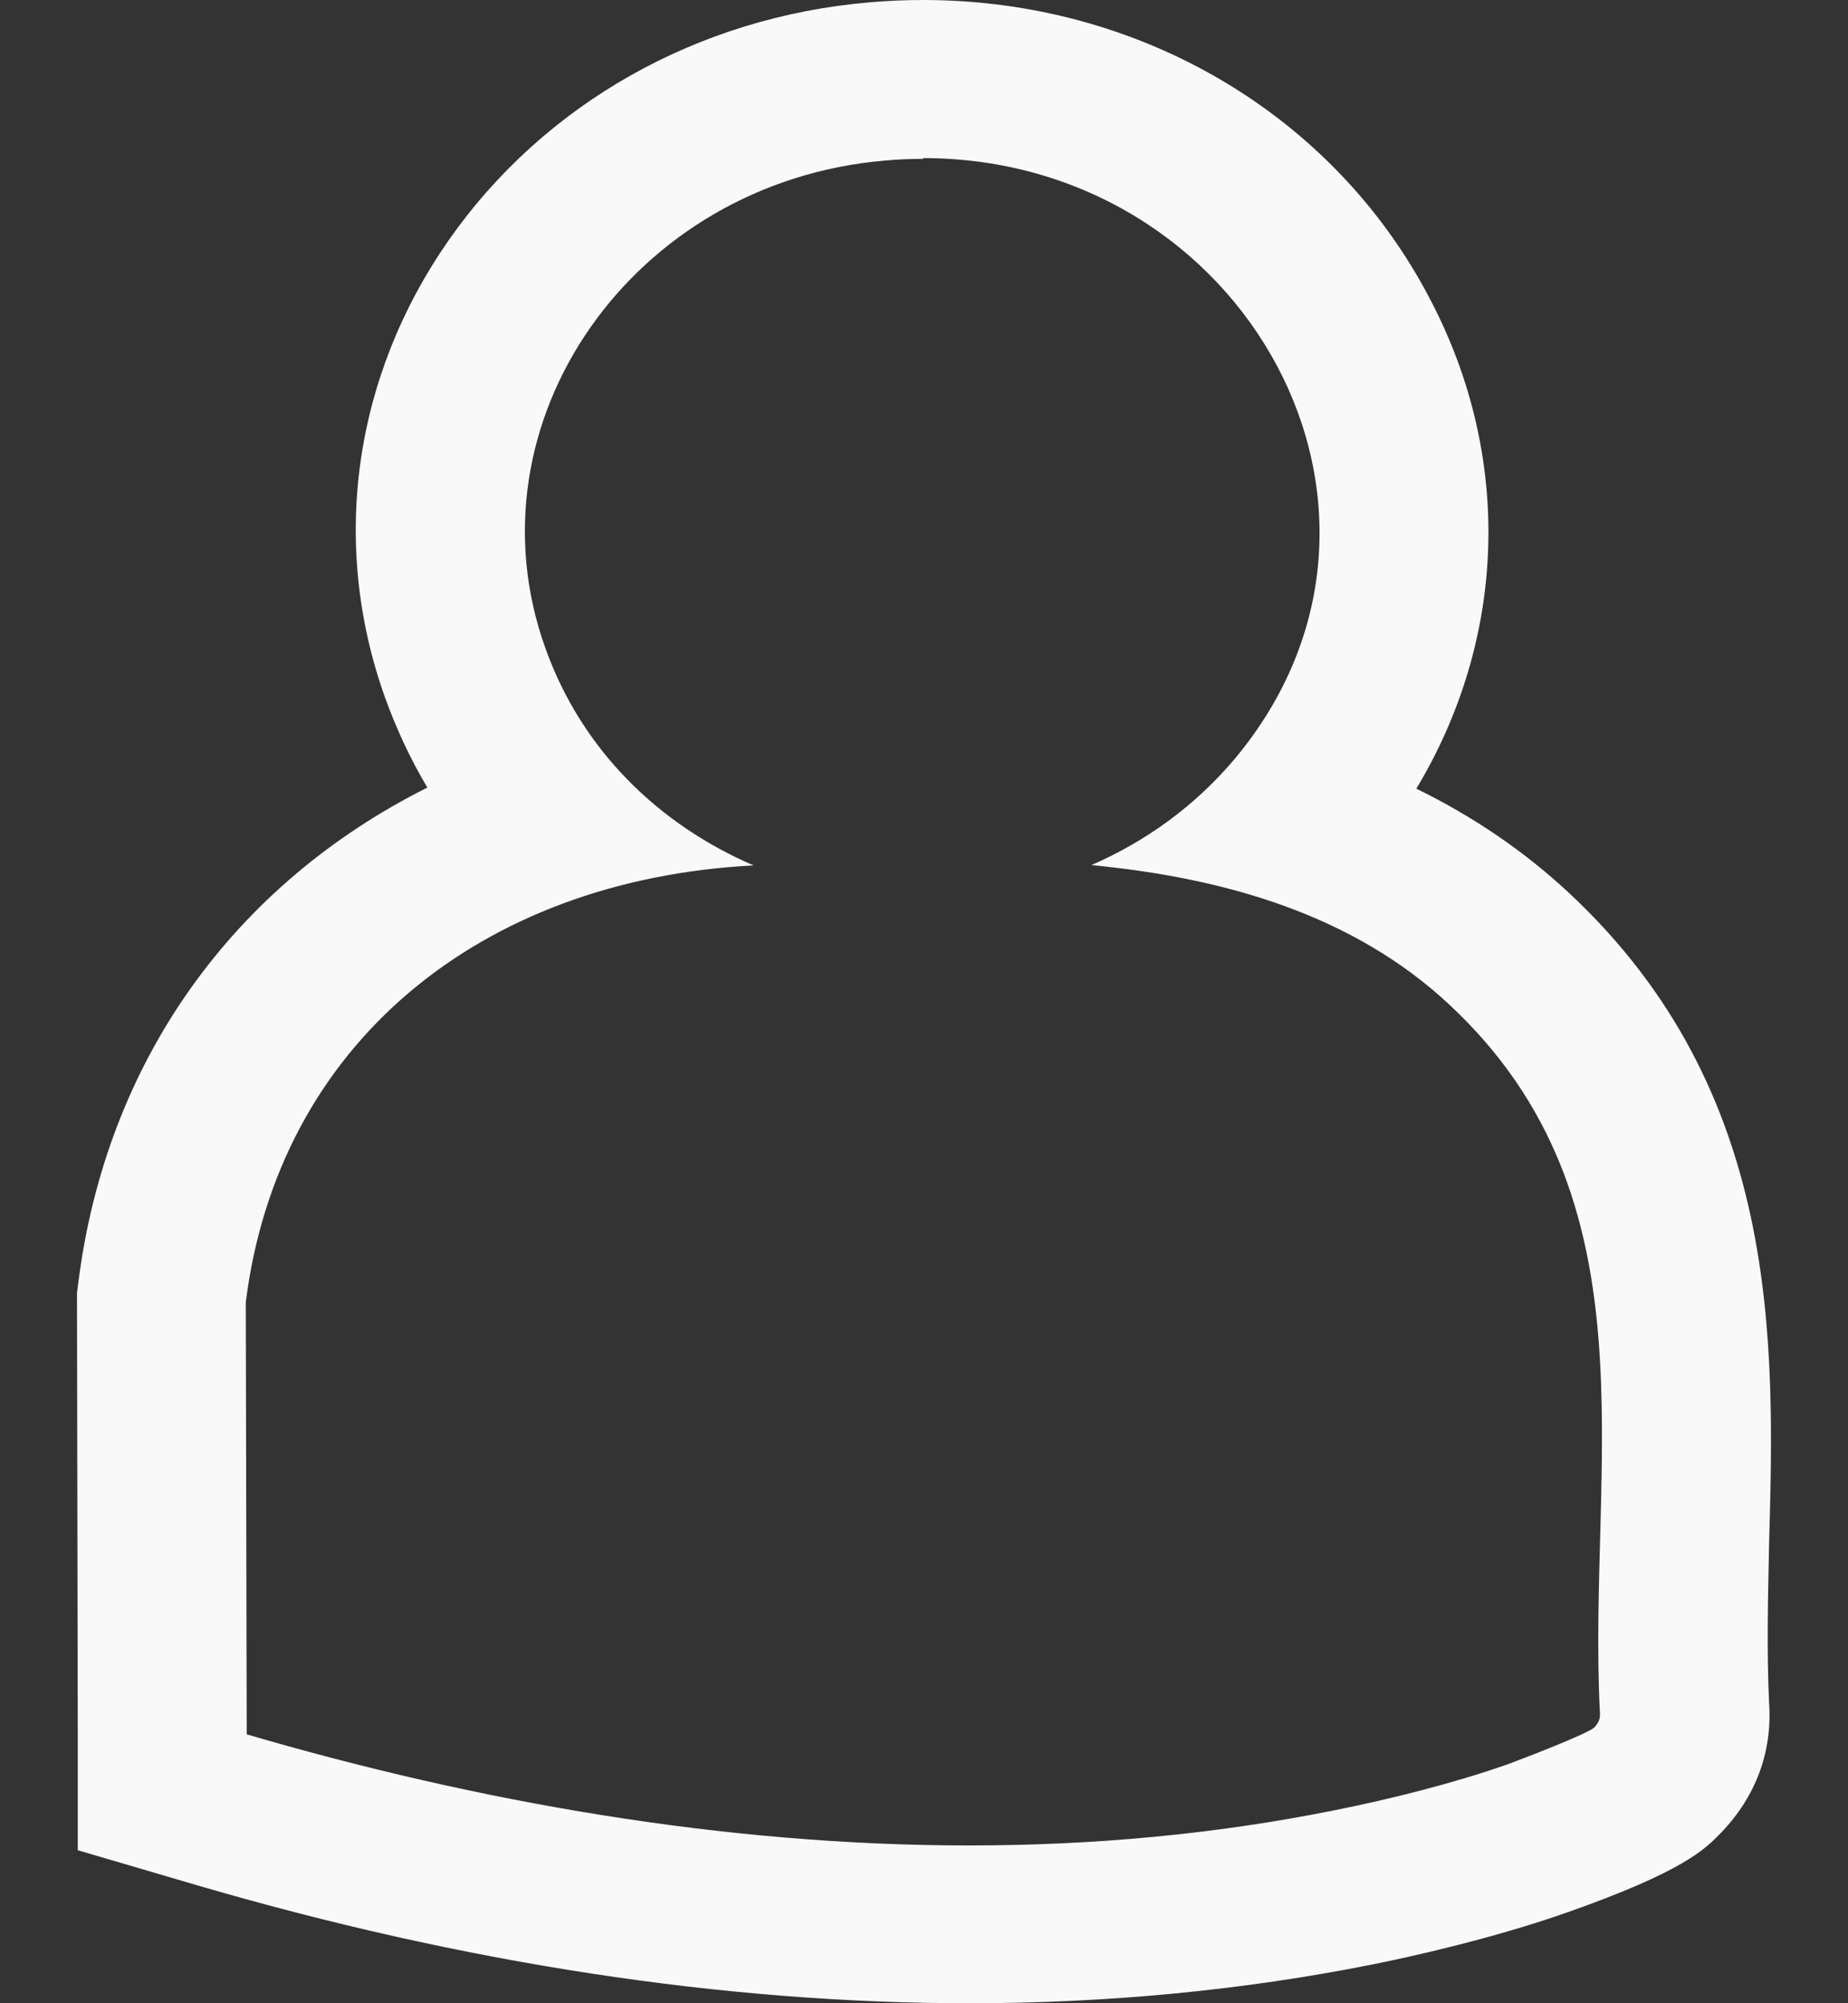 <svg width="12" height="13" viewBox="0 0 12 13" fill="none" xmlns="http://www.w3.org/2000/svg">
<rect x="0" y="0" width="12" height="13" fill="#333333" stroke="none"/>
<path d="M5.994 1.026C8.085 1.026 9.357 3.322 8.019 4.923C7.755 5.236 7.436 5.462 7.087 5.614C7.961 5.698 8.791 5.939 9.414 6.522C10.771 7.789 10.307 9.493 10.389 11.114C10.392 11.155 10.381 11.178 10.354 11.209C10.315 11.25 9.878 11.417 9.788 11.45C9.444 11.571 9.027 11.676 8.664 11.748C7.884 11.905 7.09 11.976 6.294 11.976C4.703 11.976 3.104 11.694 1.602 11.255L1.596 8.451C1.805 6.781 3.112 5.709 4.893 5.616C4.285 5.354 3.78 4.875 3.541 4.205C3.016 2.74 4.11 1.18 5.747 1.042C5.829 1.034 5.912 1.031 5.994 1.031M5.994 0C5.879 0 5.763 0.005 5.648 0.015C4.53 0.11 3.535 0.672 2.915 1.557C2.294 2.445 2.143 3.528 2.5 4.526C2.574 4.731 2.665 4.926 2.775 5.111C1.525 5.737 0.69 6.876 0.508 8.328L0.5 8.39V8.451L0.505 11.255V12.007L1.275 12.233C3.019 12.743 4.706 13 6.296 13C7.197 13 8.071 12.915 8.898 12.751C9.17 12.697 9.697 12.579 10.178 12.41C10.936 12.143 11.073 11.999 11.175 11.894C11.4 11.661 11.508 11.371 11.488 11.06C11.472 10.724 11.48 10.375 11.488 10.006C11.524 8.703 11.565 7.081 10.192 5.798C9.9 5.526 9.571 5.301 9.197 5.118C9.782 4.146 9.826 2.971 9.288 1.945C8.664 0.744 7.401 0 5.994 0Z" fill="#F9F9F9"/>
</svg>
